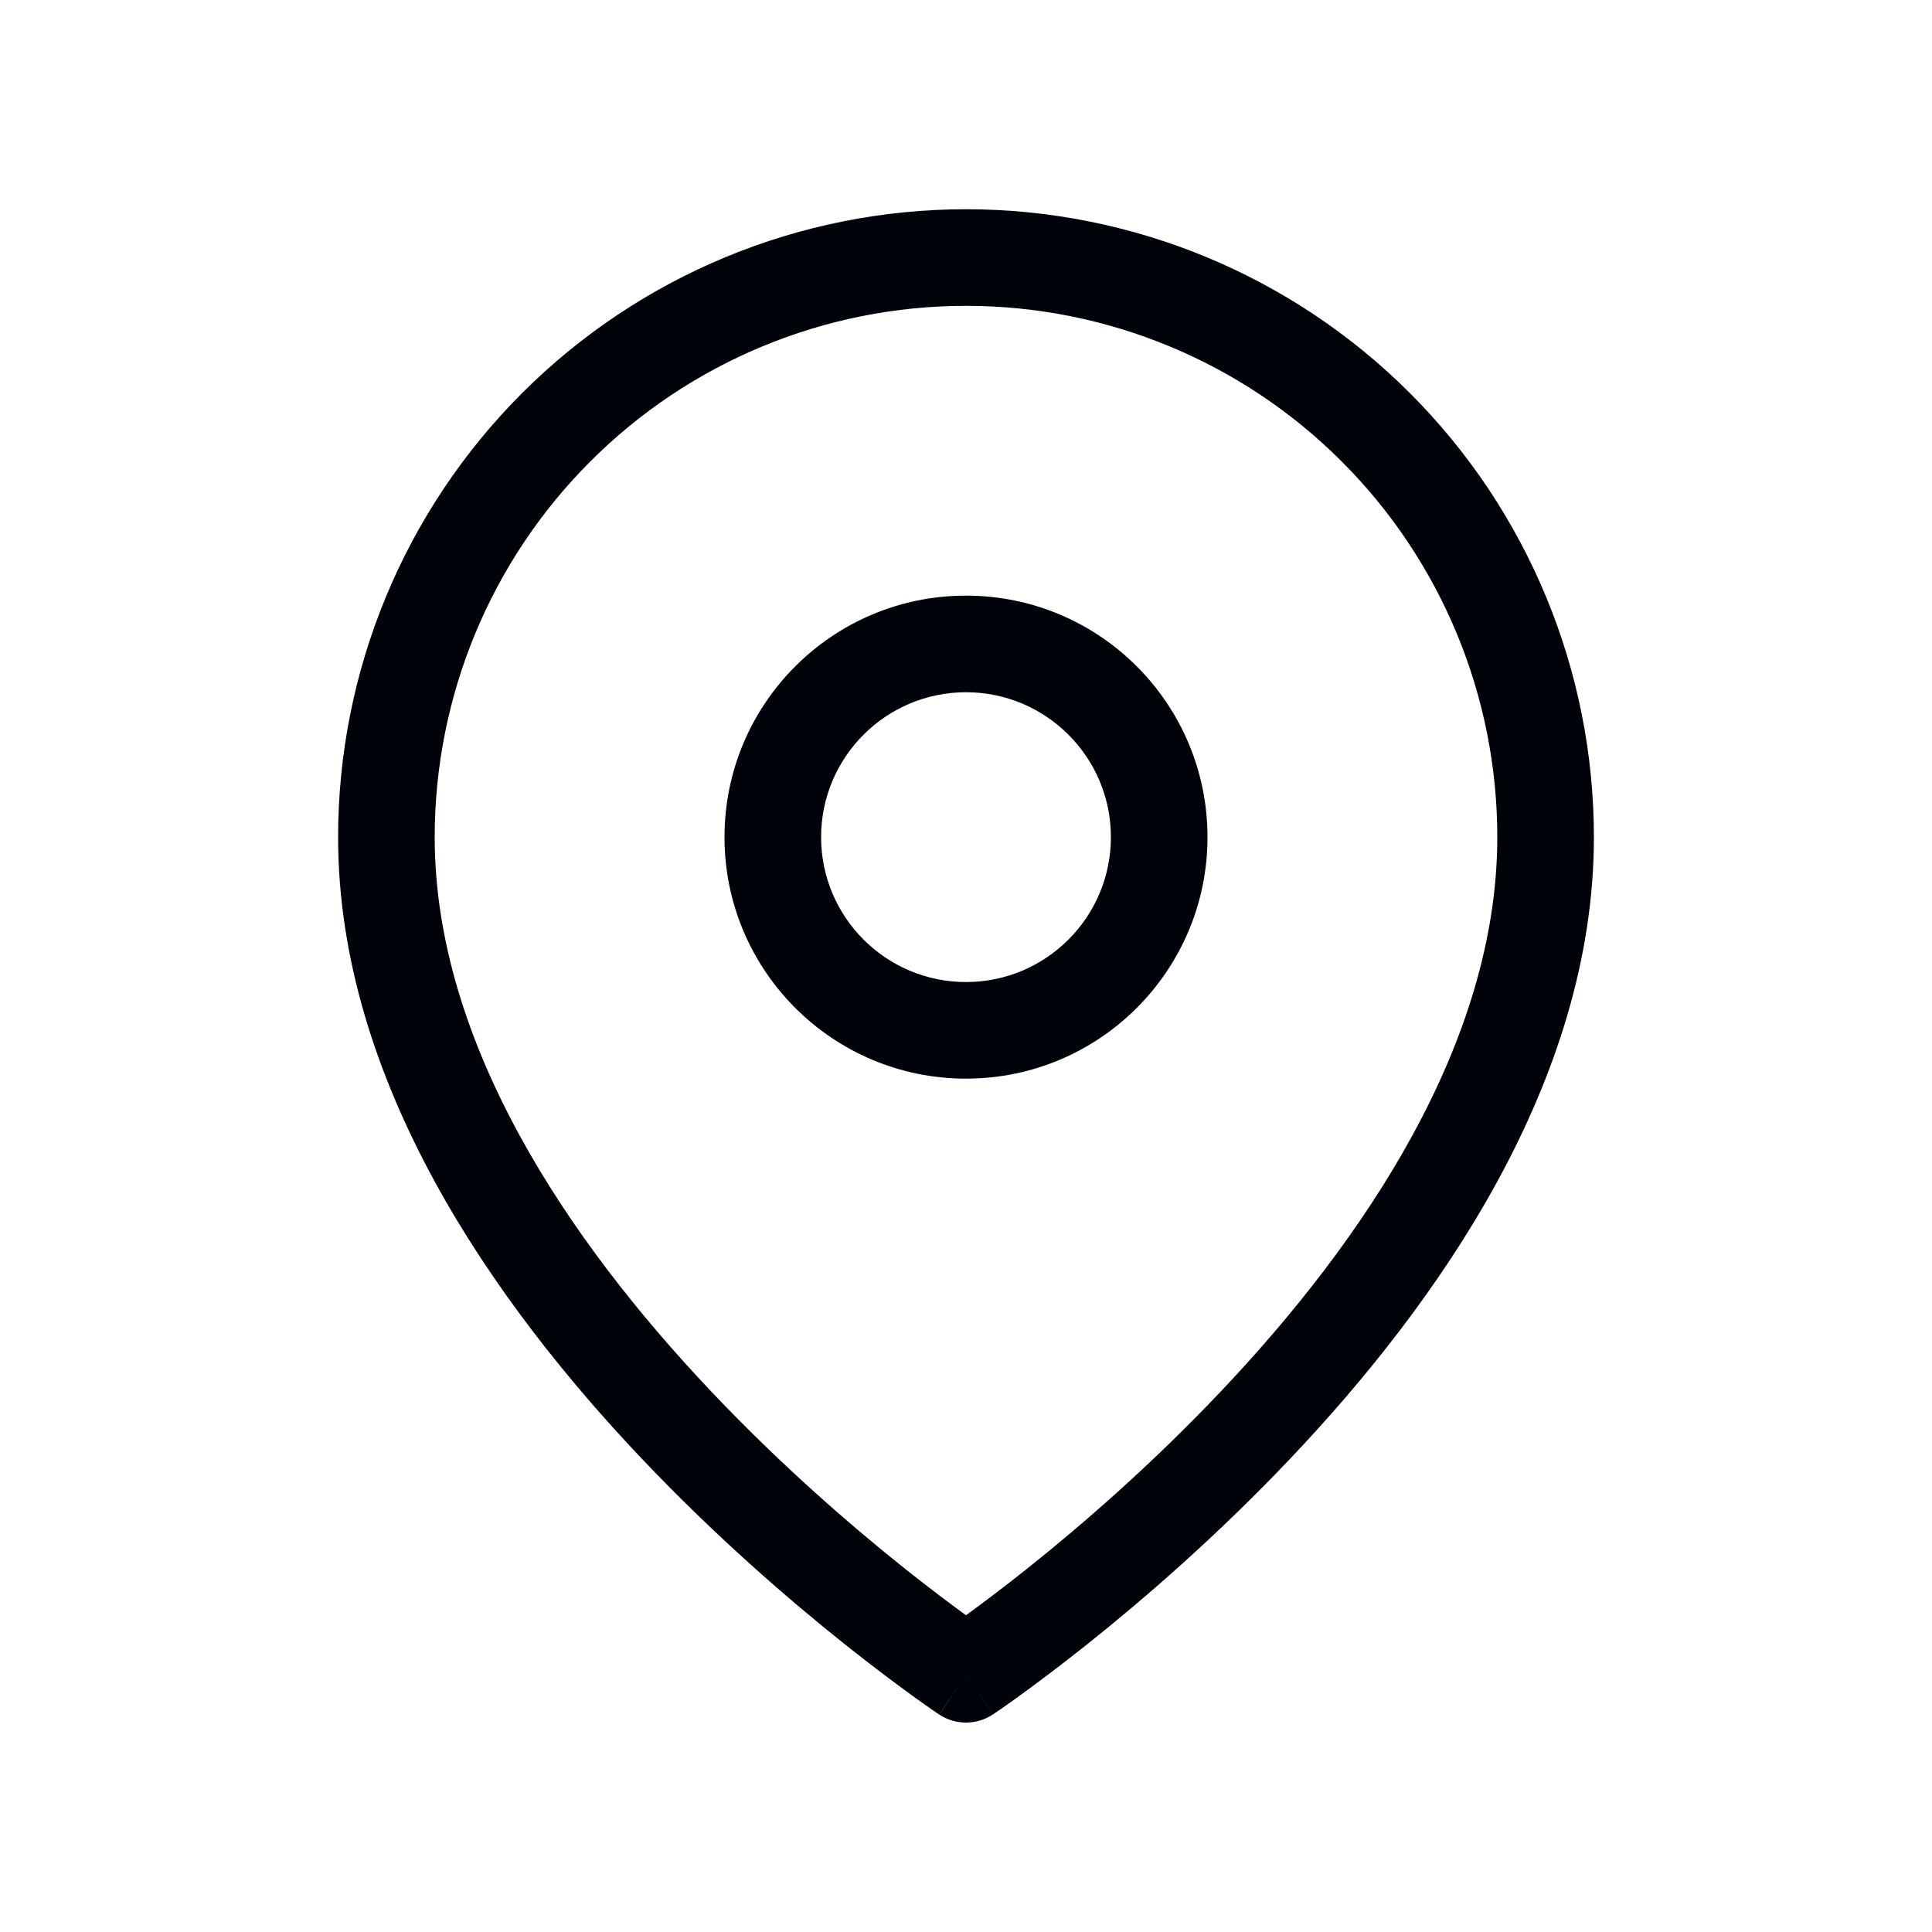 <svg width="20" height="20" viewBox="0 0 20 20" fill="none" xmlns="http://www.w3.org/2000/svg">
<path fill-rule="evenodd" clip-rule="evenodd" d="M10 3.166C8.541 3.166 7.142 3.745 6.111 4.777C5.079 5.808 4.5 7.207 4.5 8.666C4.5 10.798 5.883 12.843 7.363 14.405C8.093 15.176 8.824 15.806 9.374 16.244C9.629 16.447 9.844 16.607 10 16.721C10.156 16.607 10.371 16.447 10.626 16.244C11.176 15.806 11.907 15.176 12.637 14.405C14.117 12.843 15.5 10.798 15.5 8.666C15.5 7.207 14.921 5.808 13.889 4.777C12.858 3.745 11.459 3.166 10 3.166ZM10 17.333C9.723 17.749 9.723 17.749 9.722 17.748L9.721 17.747L9.717 17.745L9.702 17.735C9.689 17.726 9.671 17.714 9.648 17.698C9.601 17.666 9.534 17.618 9.449 17.557C9.28 17.434 9.039 17.255 8.751 17.026C8.176 16.568 7.407 15.906 6.637 15.093C5.117 13.489 3.5 11.2 3.5 8.666C3.5 6.942 4.185 5.289 5.404 4.07C6.623 2.851 8.276 2.166 10 2.166C11.724 2.166 13.377 2.851 14.596 4.07C15.815 5.289 16.5 6.942 16.5 8.666C16.5 11.2 14.883 13.489 13.363 15.093C12.593 15.906 11.824 16.568 11.249 17.026C10.961 17.255 10.72 17.434 10.551 17.557C10.466 17.618 10.399 17.666 10.352 17.698C10.329 17.714 10.311 17.726 10.298 17.735L10.284 17.745L10.279 17.747L10.278 17.748C10.278 17.748 10.277 17.749 10 17.333ZM10 17.333L10.278 17.748C10.11 17.86 9.89 17.86 9.722 17.748L10 17.333Z" fill="#00040A"/>
<path fill-rule="evenodd" clip-rule="evenodd" d="M10 7.166C9.172 7.166 8.5 7.838 8.5 8.666C8.5 9.494 9.172 10.166 10 10.166C10.828 10.166 11.5 9.494 11.5 8.666C11.5 7.838 10.828 7.166 10 7.166ZM7.5 8.666C7.5 7.285 8.619 6.166 10 6.166C11.381 6.166 12.5 7.285 12.5 8.666C12.5 10.047 11.381 11.166 10 11.166C8.619 11.166 7.5 10.047 7.5 8.666Z" fill="#00040A"/>
</svg>
